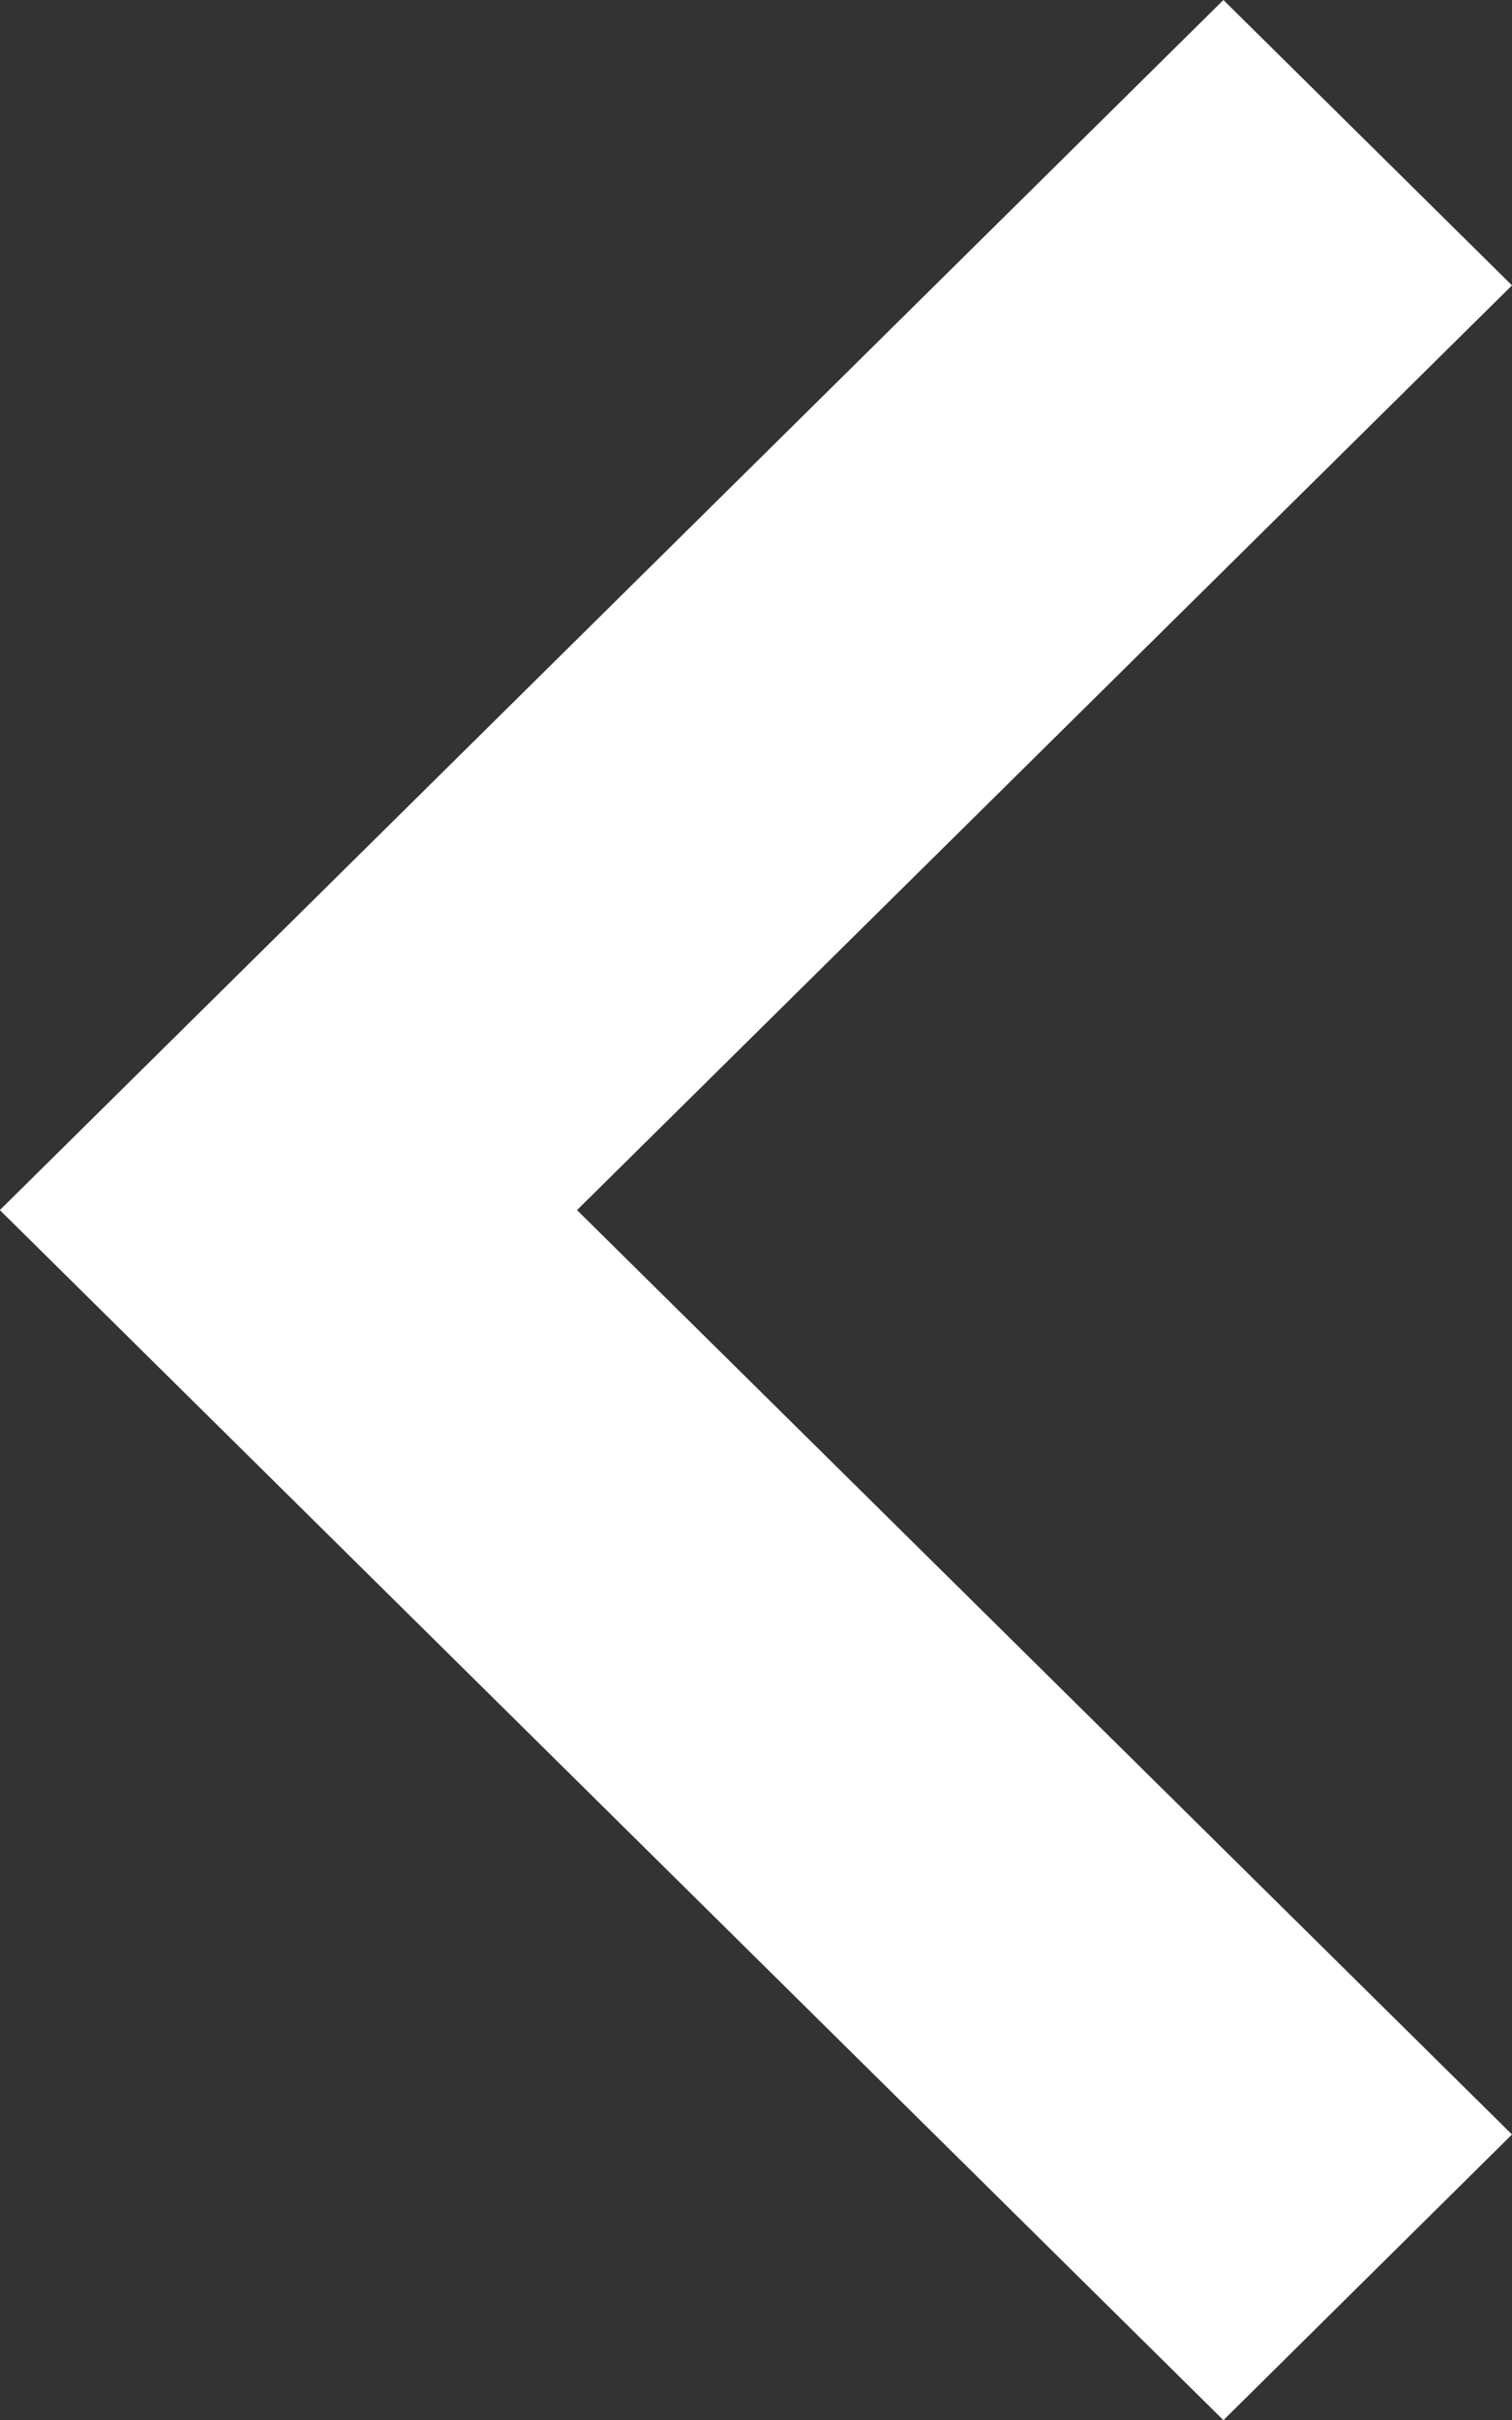 <svg xmlns="http://www.w3.org/2000/svg" width="10.133" height="16.213" viewBox="0 0 10.133 16.213">
  <rect x="0" y="0" width="10.133" height="16.213" fill="#333333" stroke="none"/>
  <path id="Path_207" data-name="Path 207" d="M14.3,48.907,8.107,55.173,1.912,48.907,0,50.841l8.107,8.2,8.107-8.2Z" transform="translate(59.04) rotate(90)" fill="#fff"/>
</svg>
